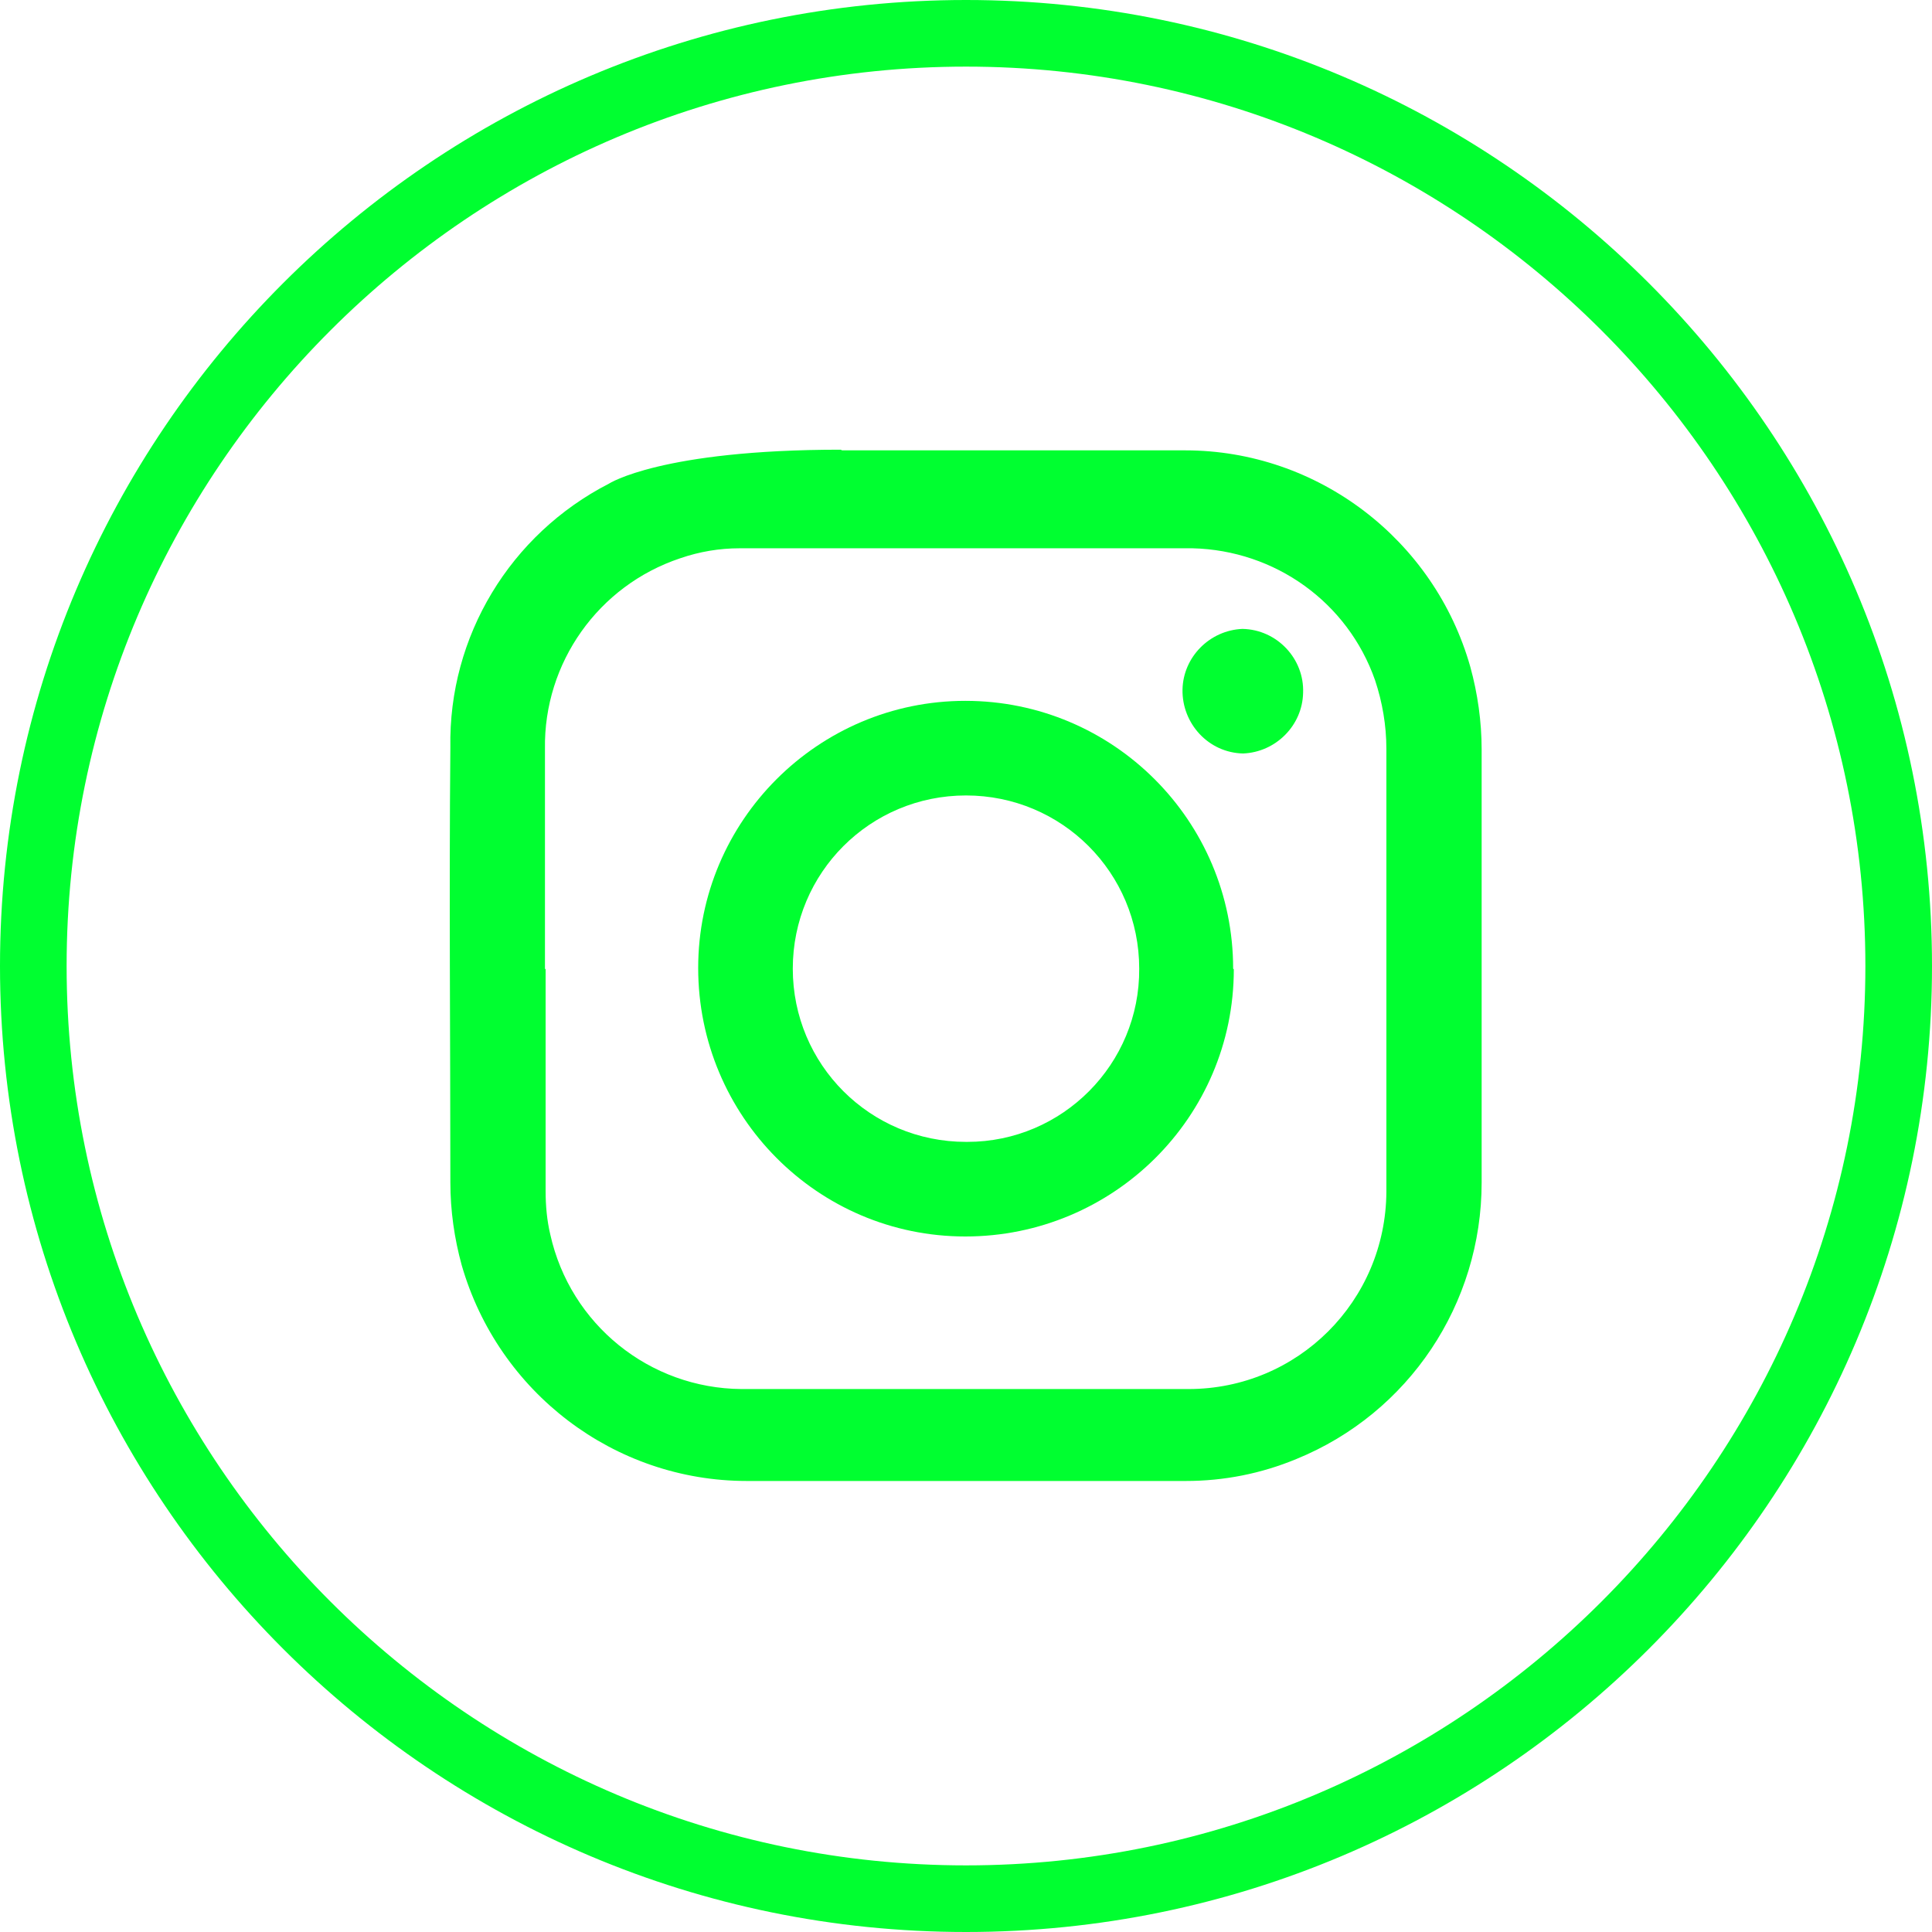 <?xml version="1.0" encoding="UTF-8"?>
<svg xmlns="http://www.w3.org/2000/svg" id="Laag_2" data-name="Laag 2" viewBox="0 0 29 29">
  <defs>
    <style>
      .cls-1 {
        fill: none;
      }

      .cls-1, .cls-2 {
        stroke-width: 0px;
      }

      .cls-2 {
        fill: #00ff30;
      }
    </style>
  </defs>
  <g id="Laag_1-2" data-name="Laag 1">
    <g id="Group_309" data-name="Group 309">
      <g>
        <g id="vyrtk7.tif">
          <g id="Group_20" data-name="Group 20">
            <g id="Path_25" data-name="Path 25">
              <path class="cls-2" d="M12.64,6.76h5.15c1.99,0,3.74,1.34,4.28,3.25.11.4.17.82.17,1.24v6.5c0,1.82-1.09,3.46-2.78,4.15-.53.22-1.09.33-1.66.33h-6.59c-1.99,0-3.73-1.33-4.28-3.24-.11-.4-.17-.82-.17-1.24,0-2.17-.02-4.35,0-6.53-.03-1.67.9-3.2,2.38-3.96,0,0,.78-.51,3.48-.51ZM8.19,14.55v3.33c0,.22.02.44.07.65.3,1.35,1.49,2.31,2.87,2.32h6.71c1.64,0,2.96-1.32,2.97-2.96h0v-6.65c0-.35-.06-.7-.17-1.03-.41-1.17-1.5-1.95-2.74-1.98-2.27,0-4.53,0-6.8,0-.3,0-.6.05-.89.15-1.23.41-2.05,1.57-2.03,2.86,0,1.1,0,2.2,0,3.3h0Z"></path>
            </g>
            <g id="Path_26" data-name="Path 26">
              <path class="cls-2" d="M18.52,14.55c0,2.22-1.81,4.01-4.03,4.01-2.22,0-4.01-1.81-4.01-4.03,0-2.21,1.8-4.01,4.01-4.01,2.22,0,4.02,1.8,4.02,4.02h0ZM17.1,14.54c0-1.44-1.16-2.6-2.6-2.6s-2.6,1.16-2.6,2.6,1.16,2.6,2.6,2.6c0,0,.01,0,.02,0,1.43,0,2.59-1.17,2.58-2.6Z"></path>
            </g>
            <g id="Path_27" data-name="Path 27">
              <path class="cls-2" d="M18.65,9.44c.52.01.93.45.91.96-.01.49-.41.89-.9.91-.52-.01-.92-.45-.91-.96.01-.49.41-.89.9-.91Z"></path>
            </g>
          </g>
        </g>
        <g id="Ellipse_86" data-name="Ellipse 86">
          <circle class="cls-1" cx="14.5" cy="14.5" r="14.5"></circle>
          <path class="cls-2" d="M14.5,29C6.5,29,0,22.5,0,14.5S6.5,0,14.5,0s14.5,6.5,14.5,14.5-6.5,14.5-14.5,14.5ZM14.5,1C7.06,1,1,7.06,1,14.5s6.06,13.5,13.5,13.5,13.5-6.06,13.5-13.5S21.94,1,14.5,1Z"></path>
        </g>
      </g>
    </g>
  </g>
</svg>
